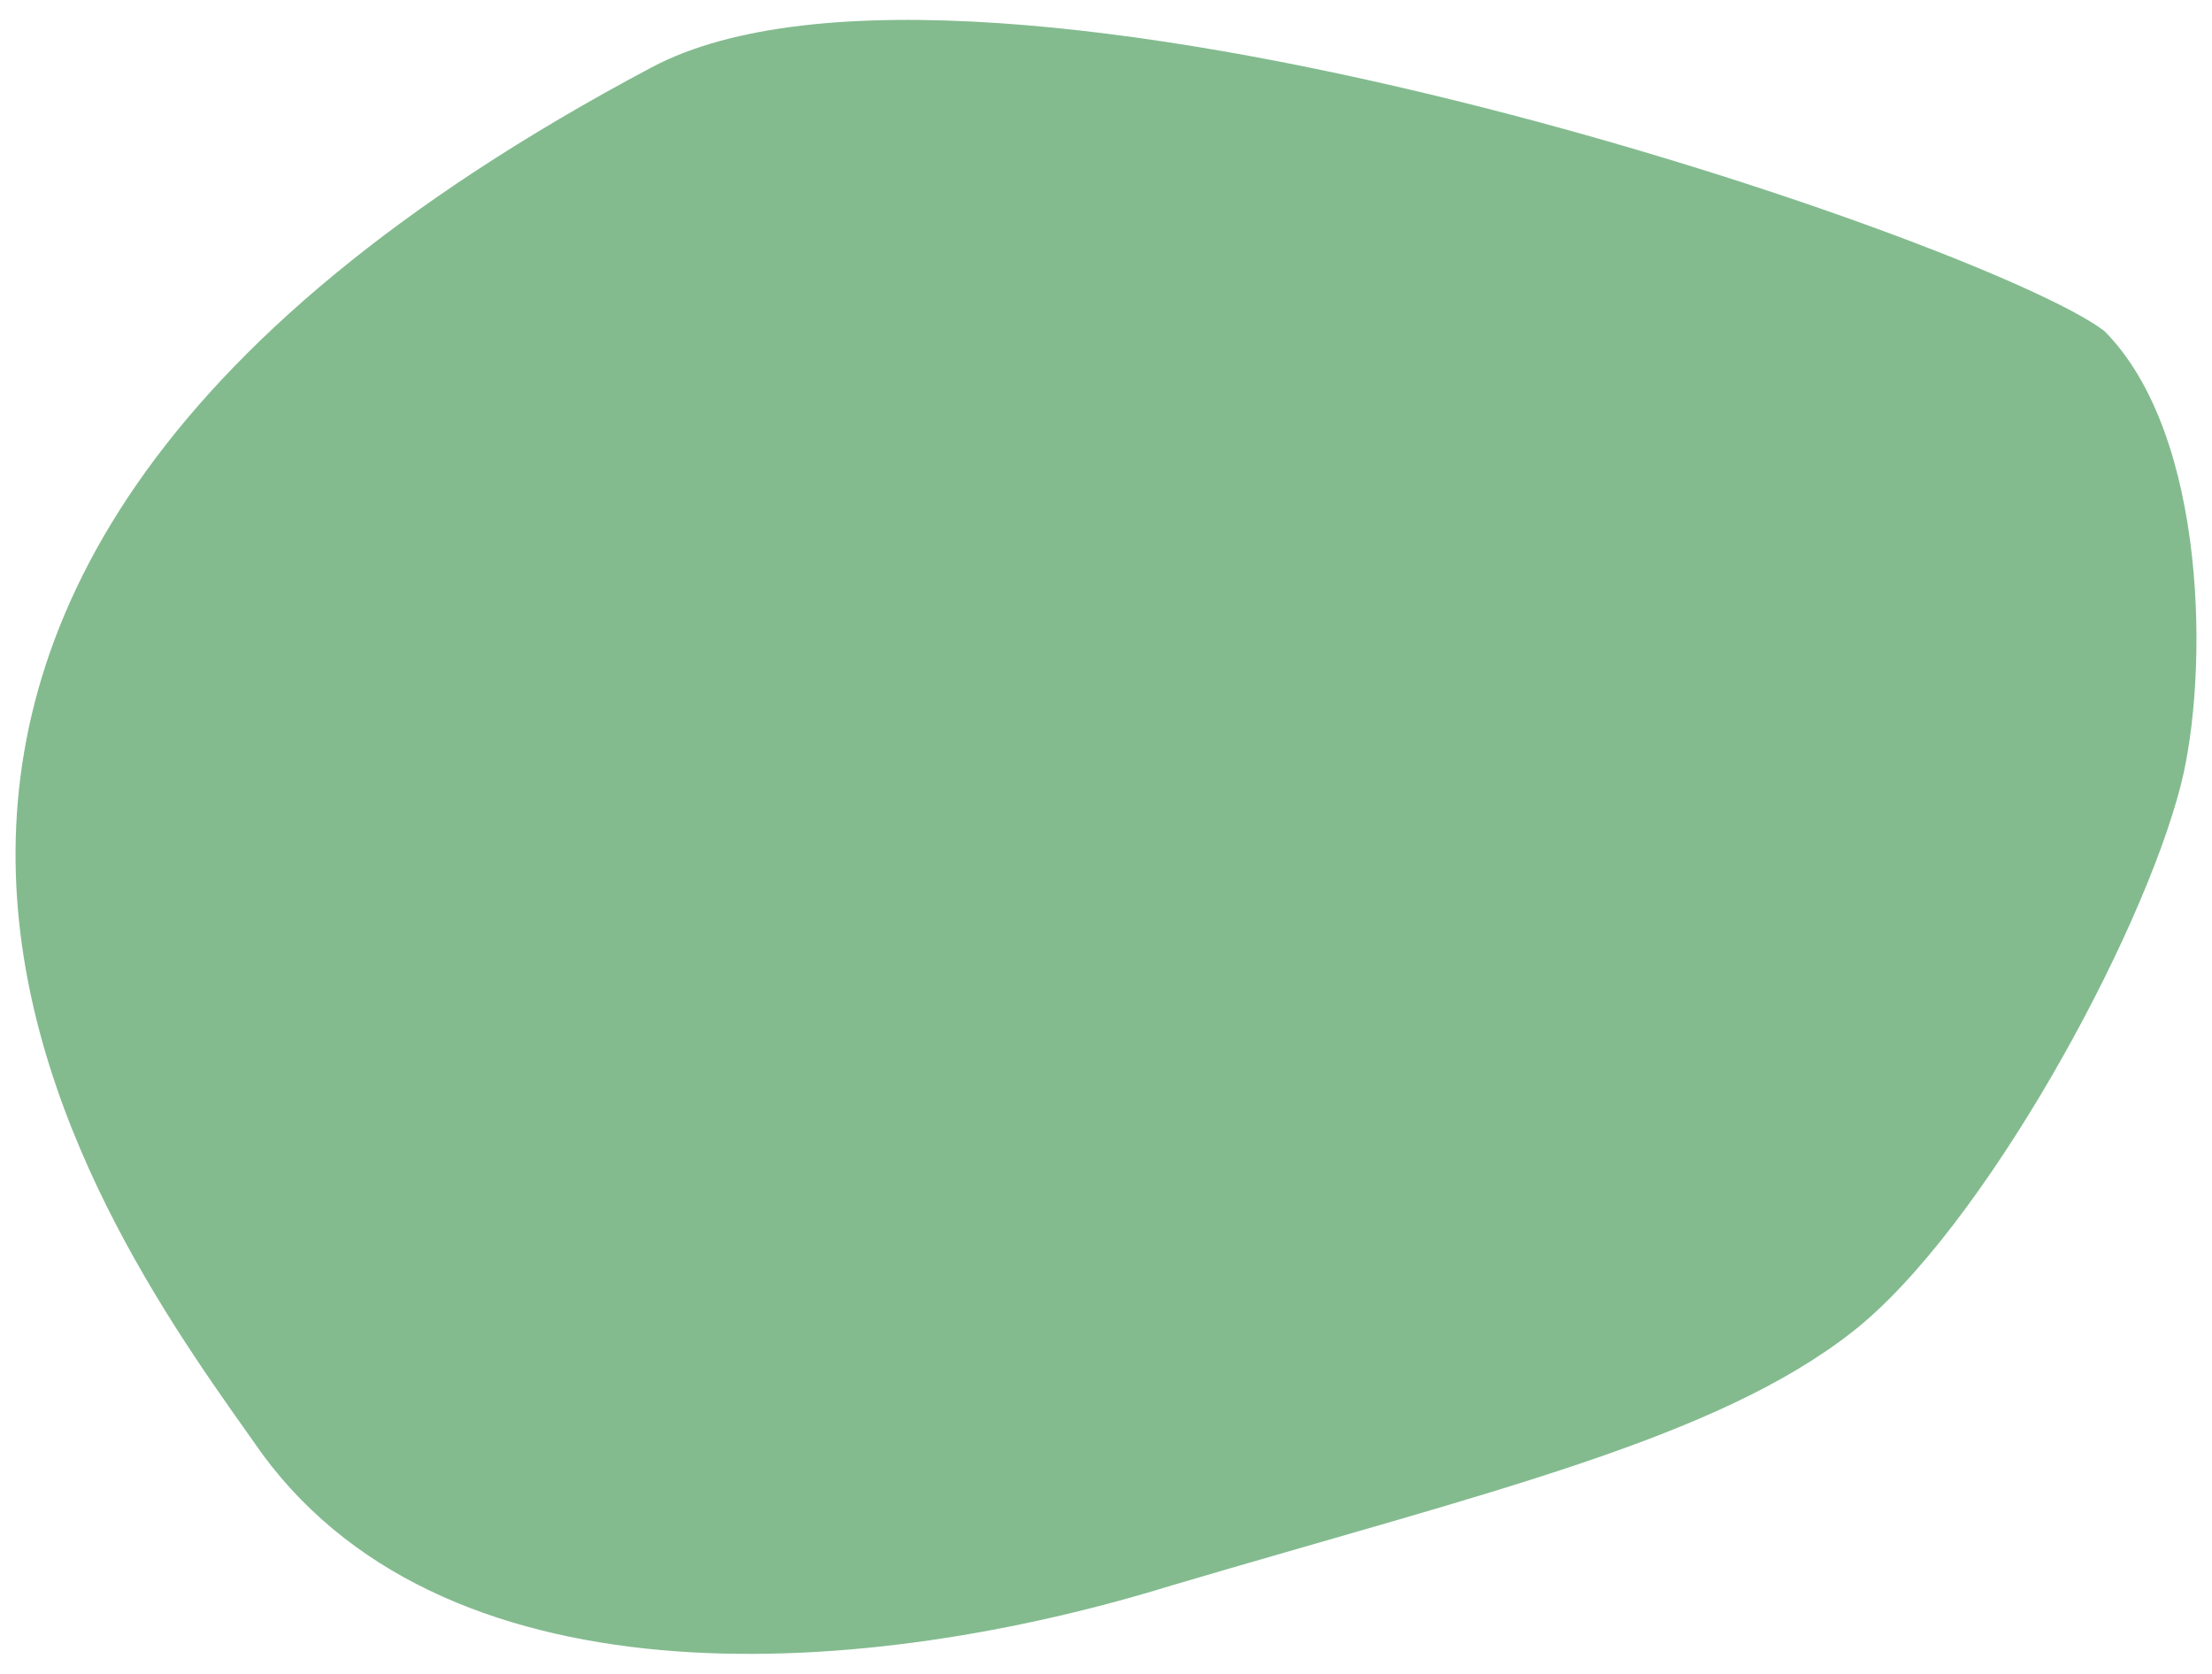 <svg xmlns="http://www.w3.org/2000/svg" xmlns:xlink="http://www.w3.org/1999/xlink" id="Layer_1" x="0px" y="0px" width="566.929px" height="429px" viewBox="0 0 566.929 429" xml:space="preserve"><path fill="#83BB8F" d="M167.027,17.26C-95.97,156.865,28.991,318.295,67.325,372.806c48.717,66.008,156.172,57.28,232.95,33.551  c81.418-24.047,139.598-37.533,174.684-65.156c33.232-26.139,74.033-100.794,84.012-140.127  c7.059-27.839,7.043-89.439-19.639-116.245C508.343,61.27,250.008-26.793,167.027,17.26z"></path></svg>